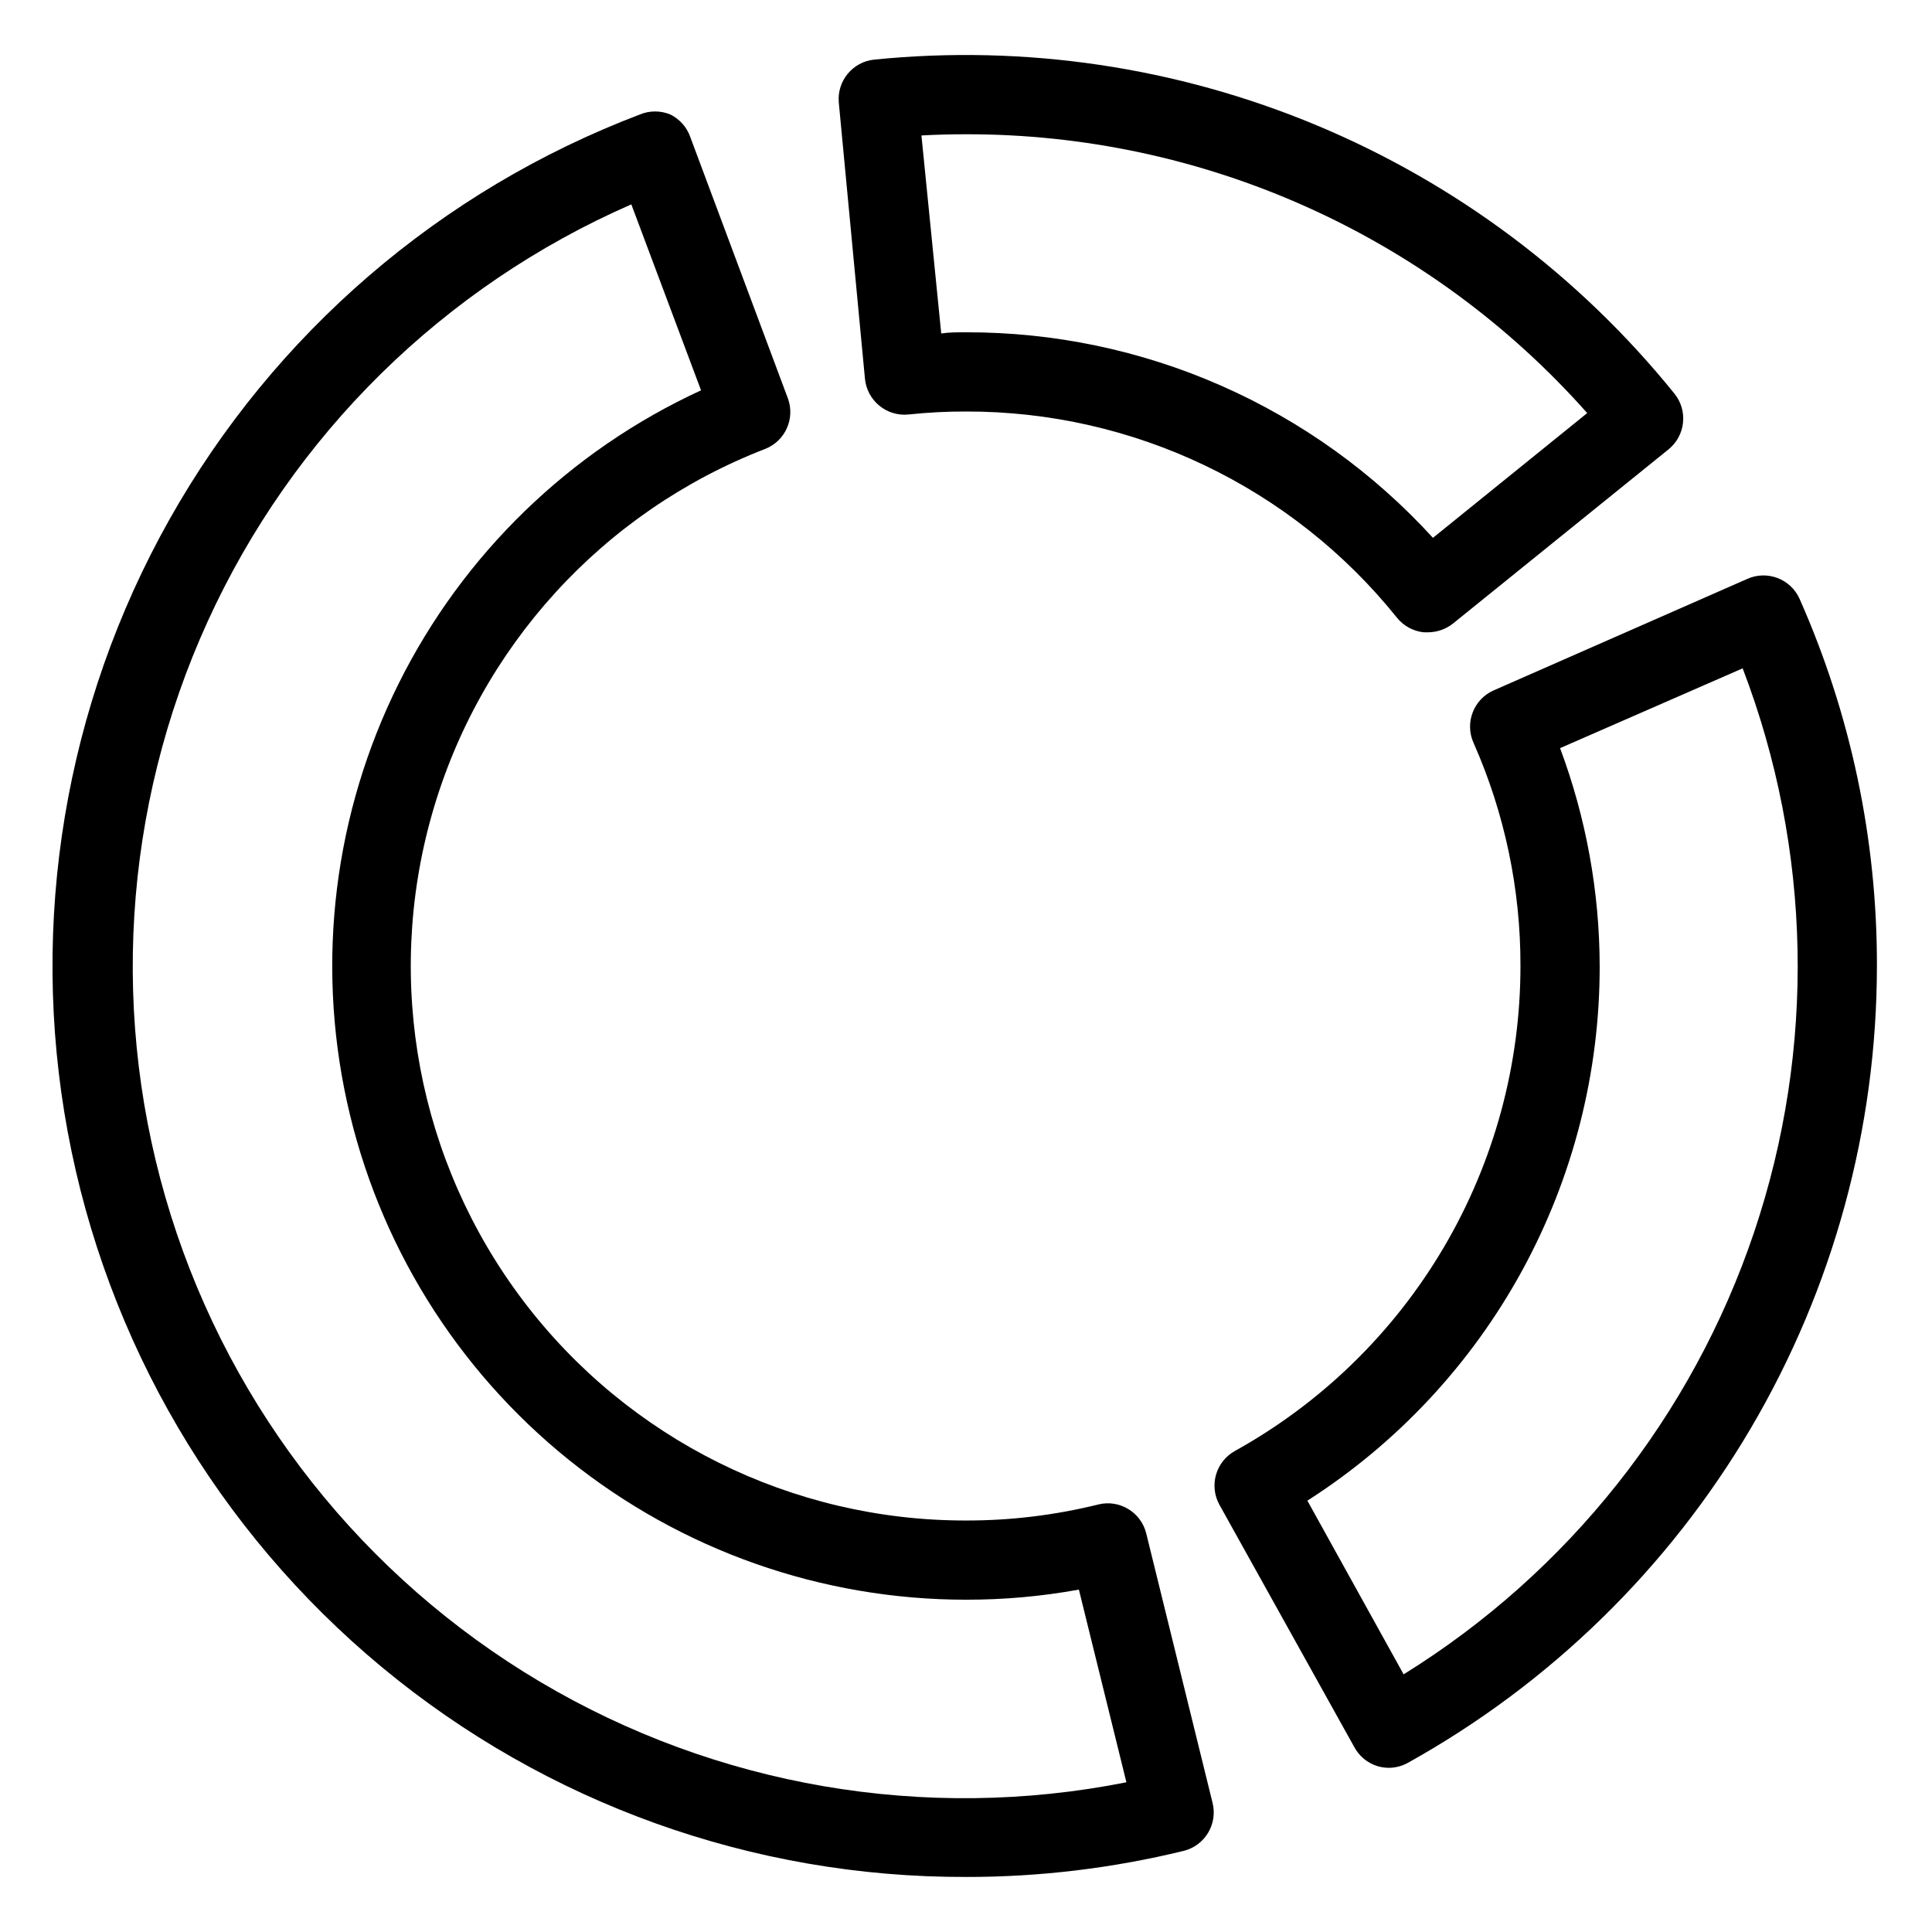 <?xml version="1.0" encoding="UTF-8"?>
<!-- Uploaded to: ICON Repo, www.svgrepo.com, Generator: ICON Repo Mixer Tools -->
<svg fill="#000000" width="800px" height="800px" version="1.1" viewBox="144 144 512 512" xmlns="http://www.w3.org/2000/svg">
 <g>
  <path d="m400 641.41c-56.523 0.16-111.31-19.516-154.81-55.605-43.504-36.086-72.965-86.293-83.25-141.87-10.285-55.582-0.742-113.01 26.965-162.27 27.707-49.266 71.824-87.246 124.66-107.32 2.586-1.078 5.496-1.078 8.082 0 2.449 1.207 4.328 3.312 5.25 5.879l25.871 69.273c2.031 5.391-0.664 11.41-6.035 13.488-42.992 16.652-75.68 52.516-88.277 96.867-12.602 44.352-3.656 92.043 24.16 128.81 27.816 36.77 71.281 58.352 117.39 58.289 11.812 0.02 23.586-1.406 35.055-4.25 5.621-1.387 11.305 2.043 12.699 7.664l17.582 71.426c1.391 5.606-2.012 11.281-7.609 12.699-18.895 4.617-38.277 6.945-57.727 6.926zm-88.691-443.25c-49.793 21.766-89.789 61.156-112.31 110.61-22.52 49.453-25.98 105.48-9.711 157.34 16.266 51.848 51.117 95.859 97.852 123.59 46.738 27.723 102.07 37.207 155.37 26.625l-12.594-51.062c-9.871 1.797-19.883 2.691-29.914 2.676-38.301 0.004-75.449-13.082-105.29-37.09-29.84-24.008-50.578-57.492-58.773-94.902-8.199-37.414-3.363-76.504 13.707-110.79 17.07-34.281 45.344-61.703 80.137-77.715z"/>
  <path d="m522.43 311.57h-1.102c-2.777-0.285-5.324-1.664-7.086-3.832-27.789-34.645-69.832-54.77-114.25-54.684-5.066-0.016-10.129 0.25-15.168 0.785-2.793 0.301-5.59-0.531-7.766-2.309-2.184-1.77-3.562-4.34-3.832-7.137l-6.93-73.156c-0.547-5.75 3.648-10.859 9.395-11.441 39.91-4.027 80.195 1.953 117.21 17.402 37.02 15.449 69.602 39.879 94.809 71.078 1.766 2.164 2.598 4.938 2.309 7.715-0.281 2.777-1.66 5.328-3.828 7.086l-57.152 46.184c-1.883 1.484-4.211 2.297-6.613 2.309zm-122.43-79.508c23.285-0.051 46.32 4.769 67.633 14.152 21.312 9.383 40.426 23.117 56.113 40.32l40.883-33.062c-20.637-23.277-45.988-41.902-74.371-54.645-28.383-12.738-59.148-19.297-90.258-19.246-3.988 0-7.926 0.105-11.809 0.316l5.246 52.48c1.996-0.316 4.25-0.316 6.562-0.316z"/>
  <path d="m511.99 612.49c-0.977-0.012-1.949-0.152-2.887-0.422-2.723-0.824-4.996-2.719-6.297-5.246l-35.637-64.027c-1.352-2.434-1.68-5.309-0.91-7.984 0.77-2.68 2.566-4.941 5.004-6.289 22.938-12.723 42.051-31.348 55.355-53.949 13.309-22.598 20.324-48.348 20.32-74.574 0.047-20.371-4.191-40.523-12.438-59.148-2.363-5.273-0.016-11.469 5.25-13.852l67.332-29.598v-0.004c5.262-2.328 11.418 0.012 13.801 5.25 13.598 30.648 20.59 63.82 20.52 97.352-0.027 43.082-11.566 85.379-33.426 122.51-21.855 37.129-53.238 67.742-90.898 88.672-1.559 0.859-3.309 1.312-5.09 1.312zm-21.52-70.797 25.504 46.023h0.004c43.633-27.062 76.473-68.484 92.867-117.14 16.398-48.656 15.328-101.5-3.023-149.46l-48.387 21.148c6.898 18.469 10.453 38.016 10.496 57.73 0.039 28.223-7.039 56.004-20.578 80.77-13.539 24.766-33.102 45.719-56.883 60.926z"/>
 </g>
</svg>